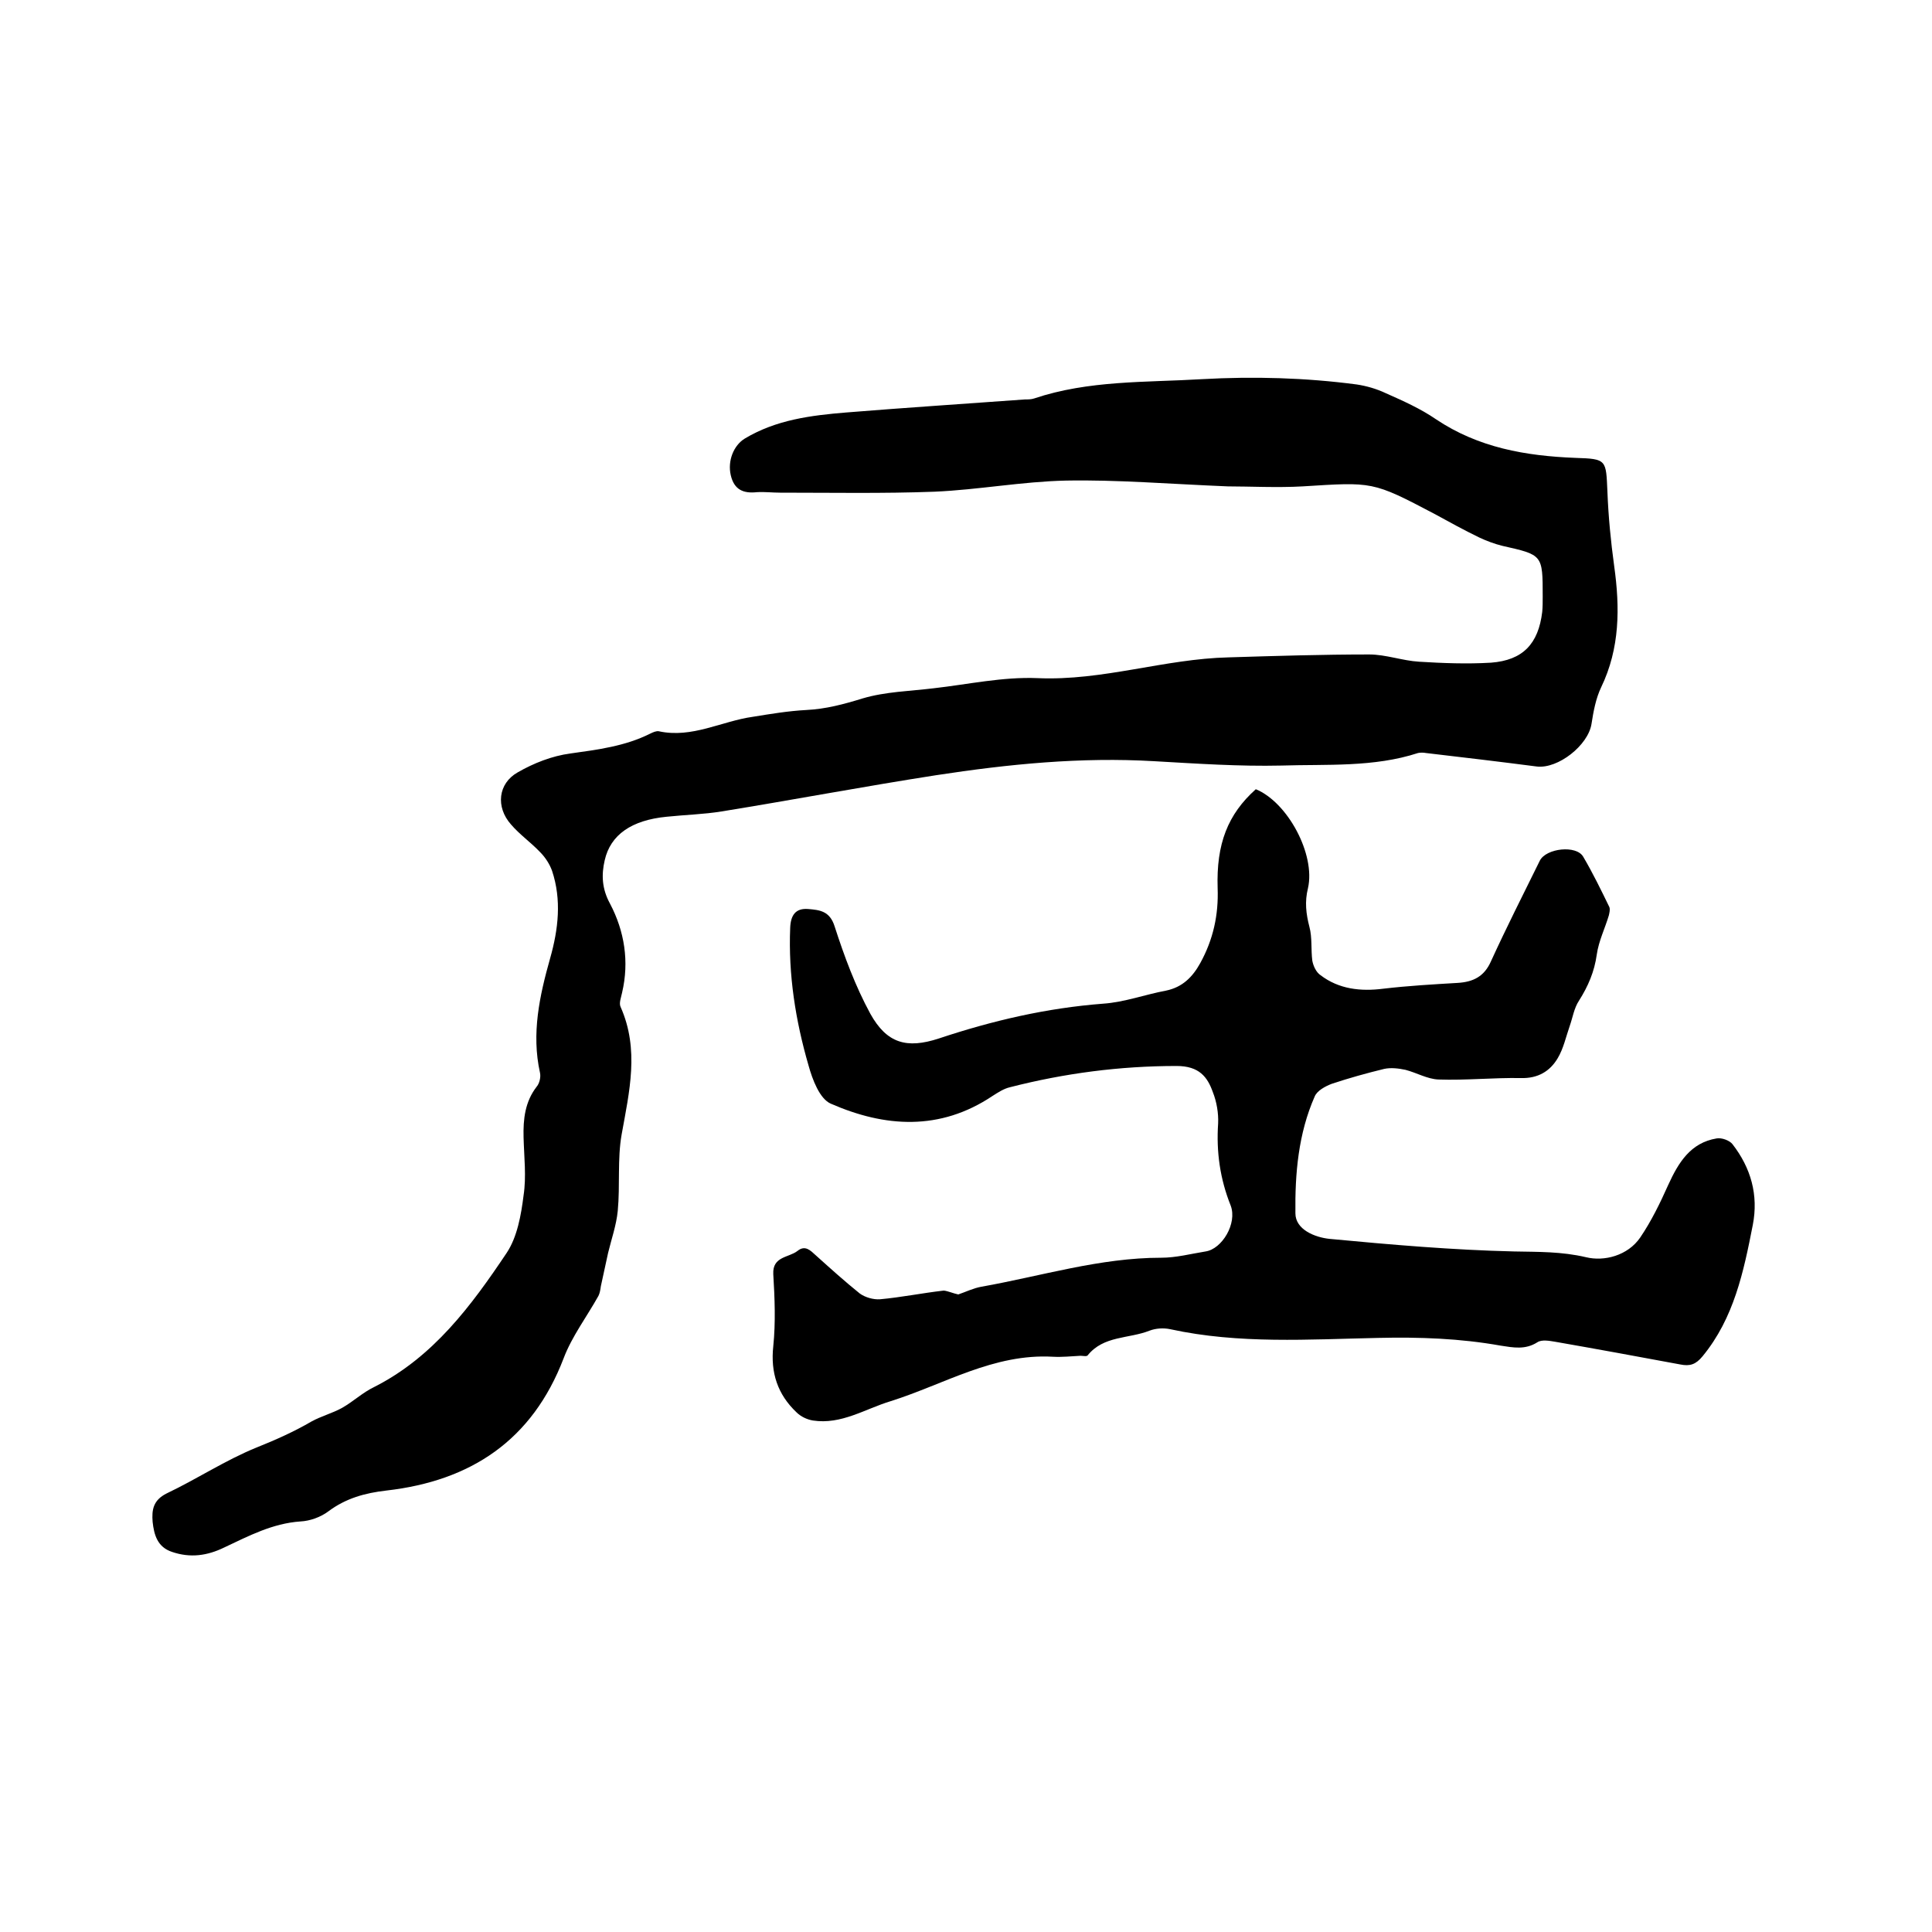 <svg enable-background="new 0 0 400 400" viewBox="0 0 400 400" xmlns="http://www.w3.org/2000/svg"><path d="m254.2 100.7c-12.2-.5-22.9-1.4-33.5-1.2-9.1.2-18.1 1.9-27.2 2.3-10.7.4-21.3.2-32 .2-1.6 0-3.2-.2-4.8-.1-2.8.3-4.7-.5-5.4-3.5s.6-6.2 2.9-7.6c6.5-3.9 13.7-4.8 21-5.4 12.3-1 24.7-1.8 37-2.7.6 0 1.3 0 1.9-.2 11.3-3.8 23.1-3.3 34.8-4 10.7-.6 21.4-.3 32 1.1 2 .3 4.1.9 6 1.8 3.6 1.6 7.2 3.2 10.4 5.4 8.8 5.9 18.6 7.6 28.9 8 6.5.2 6.3.4 6.6 7 .2 5.2.7 10.3 1.4 15.4 1.2 8.6 1.2 17-2.7 25.1-1.1 2.3-1.6 5-2 7.6-.7 4.4-6.9 9.3-11.3 8.8-7.7-1-15.3-1.9-23-2.8-.5-.1-1.1-.1-1.6 0-9.2 3-18.9 2.3-28.3 2.6-8.7.2-17.5-.4-26.3-.9-15.2-.9-30.2.6-45.2 2.9-14.8 2.3-29.6 5.1-44.4 7.5-3.7.6-7.6.7-11.4 1.1-7.2.7-11.6 3.7-12.8 9-.7 3-.6 5.9 1.1 9 3 5.7 4 12 2.5 18.4-.2 1-.7 2.2-.3 3 3.9 8.8 1.8 17.5.2 26.4-.9 5.1-.3 10.5-.8 15.8-.3 3-1.3 5.8-2 8.7-.5 2.3-1 4.6-1.5 6.9-.1.7-.2 1.4-.5 2-2.4 4.3-5.5 8.4-7.2 12.9-6.5 17-19.2 25.4-36.7 27.4-4.4.5-8.4 1.6-12 4.3-1.6 1.2-3.8 2-5.8 2.1-5.8.4-10.7 3-15.8 5.4-3.5 1.7-7 2.2-10.8.9-3-1-3.7-3.5-4-6.2-.2-2.5.1-4.5 2.9-5.9 6.3-3 12.2-6.9 18.6-9.5 4-1.6 7.8-3.3 11.4-5.4 2-1.1 4.3-1.7 6.3-2.8 2.3-1.3 4.3-3.2 6.6-4.3 12.3-6.2 20.2-16.9 27.5-27.8 2.2-3.3 3-7.9 3.5-11.9.6-3.9.1-8 0-12-.1-3.8.3-7.4 2.7-10.5.6-.7.9-2 .7-2.9-1.8-8.1-.1-15.9 2.1-23.7 1.7-6 2.4-12.1.4-18.1-.5-1.4-1.4-2.8-2.5-3.9-1.9-2-4.2-3.6-6-5.7-3.2-3.6-2.7-8.5 1.4-10.8 3.3-1.9 7.1-3.4 10.9-3.9 5.7-.8 11.3-1.5 16.5-4.1.6-.3 1.3-.6 1.8-.5 6.9 1.5 13-2.1 19.5-3 3.7-.6 7.3-1.2 11-1.4 4.1-.2 7.8-1.2 11.7-2.4 4.7-1.4 9.8-1.5 14.7-2.1 7.1-.8 14.3-2.4 21.5-2.1 13.5.6 26.3-4 39.6-4.3 9.7-.3 19.4-.6 29.1-.6 3.4 0 6.9 1.3 10.3 1.5 4.9.3 9.9.5 14.9.2 6.6-.5 9.8-3.9 10.6-10.5.1-1 .1-2.1.1-3.2 0-8.7 0-8.6-8.4-10.5-1.6-.4-3.2-1-4.7-1.7-3.1-1.5-6.2-3.2-9.3-4.9-12.9-6.8-12.8-6.6-27.3-5.7-5.2.3-11.1 0-15.5 0z"/><path d="m198.4 268c1.5-.5 3.1-1.3 4.8-1.6 12.4-2.2 24.5-6 37.2-6 3.1 0 6.1-.8 9.2-1.3 3.4-.5 6.6-5.8 5.2-9.5-2.2-5.5-3-11.1-2.6-17 .1-2.1-.3-4.5-1.1-6.5-1.1-3.1-2.8-5.4-7.5-5.4-11.7 0-23.2 1.5-34.5 4.4-1.3.3-2.5 1.1-3.6 1.8-10.9 7.3-22.3 6.5-33.5 1.6-2.3-1-3.8-5-4.6-7.9-2.7-9.3-4.2-18.8-3.8-28.5.1-2.6 1.1-4.1 3.7-3.9 2.4.2 4.5.4 5.5 3.6 2 6.2 4.3 12.4 7.4 18.1 3.4 6.1 7.5 7.3 14.2 5.1 11.1-3.7 22.3-6.3 34-7.2 4.4-.3 8.7-1.9 13-2.7 3.4-.7 5.5-2.8 7.1-5.7 2.7-4.9 3.8-10 3.6-15.5-.3-9.2 2.1-15.3 7.9-20.5 6.6 2.7 12.4 13.5 10.8 20.5-.7 2.8-.4 5.3.3 8 .6 2.2.3 4.7.6 7 .2 1.1.8 2.4 1.7 3 3.8 2.9 8.3 3.4 13 2.8 5.1-.6 10.3-.9 15.4-1.2 3.2-.2 5.5-1.3 6.9-4.5 3.2-7 6.7-13.9 10.1-20.8 1.3-2.6 7.6-3.3 9-.8 2 3.4 3.7 6.9 5.4 10.4.2.5 0 1.2-.1 1.7-.8 2.7-2.1 5.3-2.5 8.1-.5 3.6-1.8 6.6-3.7 9.6-1 1.5-1.3 3.5-1.9 5.2-.8 2.3-1.3 4.7-2.5 6.7-1.6 2.7-4.1 4.2-7.6 4.1-5.7-.1-11.4.5-17.1.3-2.3-.1-4.5-1.4-6.8-2-1.4-.3-3-.5-4.4-.2-3.7.9-7.3 1.9-10.9 3.1-1.3.5-3 1.4-3.5 2.6-3.4 7.7-4.1 16-4 24.2 0 3.4 4.1 5 7.1 5.3 12.7 1.2 25.4 2.3 38.2 2.6 5 .1 9.8 0 14.9 1.2 3.7.9 8.6-.3 11.2-4.1 2.3-3.4 4.1-7.1 5.8-10.9 2.1-4.6 4.6-8.7 10-9.6 1-.2 2.7.4 3.3 1.2 3.8 4.9 5.4 10.5 4.2 16.7-1.9 9.7-3.9 19.3-10.4 27.2-1.4 1.7-2.6 2.1-4.6 1.7-8.6-1.6-17.3-3.2-25.9-4.7-1.2-.2-2.8-.5-3.7.1-2.5 1.6-5 1.1-7.6.7-8.4-1.5-16.8-1.8-25.4-1.6-14.3.3-28.8 1.3-43-1.8-1.4-.3-3-.2-4.3.3-4.3 1.7-9.5 1-12.8 5.1-.2.3-1 .1-1.5.1-1.9.1-3.8.3-5.7.2-12.3-.7-22.5 5.7-33.6 9.2-5.3 1.6-10.2 4.9-16.1 4-1.2-.2-2.5-.8-3.4-1.7-3.9-3.7-5.4-8.2-4.8-13.7.5-4.9.3-9.9 0-14.9-.2-3.7 3.2-3.4 5-4.8 1.6-1.3 2.7-.1 3.8.9 3 2.7 6 5.4 9.1 7.9 1.1.8 2.8 1.3 4.2 1.2 4.4-.4 8.8-1.3 13.2-1.8.9.1 2 .6 3 .8z"/></svg>